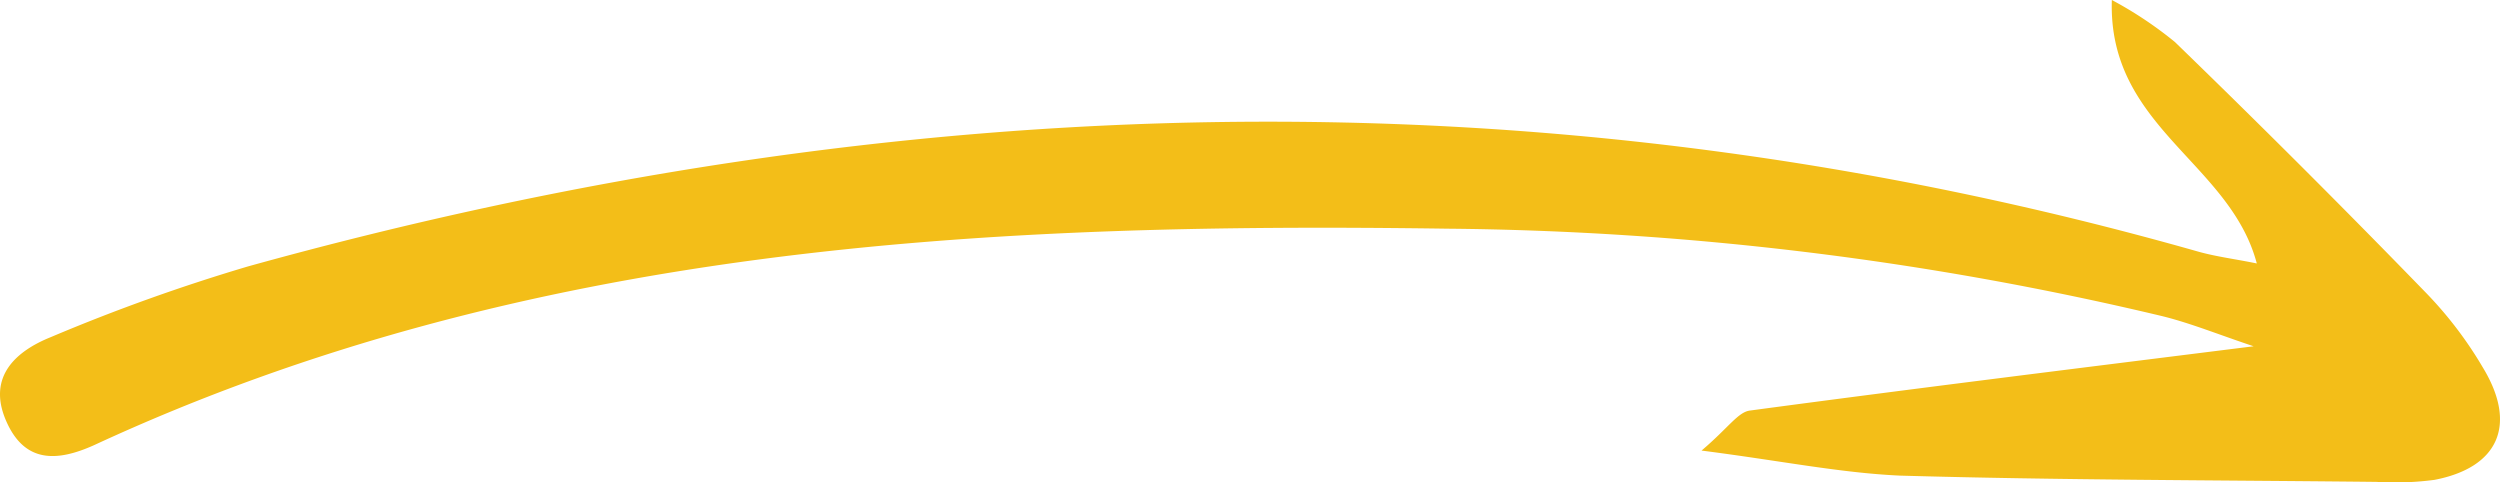 <svg xmlns="http://www.w3.org/2000/svg" width="57" height="11" fill="none"><path d="M51.383 7.895c-4.005.502-7.75.964-11.486 1.466-.27.034-.496.4-1.102.912 1.79.229 3.151.508 4.523.571 3.62.103 7.245.103 10.864.143.441.027.884.012 1.322-.046 1.46-.28 1.901-1.255 1.102-2.567A8.966 8.966 0 0055.3 6.663 264.987 264.987 0 0049.588.958 8.86 8.86 0 0048.15 0c-.094 2.898 2.694 3.696 3.305 6.007-.501-.103-.92-.154-1.328-.268-14.874-4.227-29.683-3.771-44.475.336a42.89 42.89 0 00-4.5 1.614c-.778.314-1.444.89-1.02 1.889.424.998 1.18.947 2.016.57C12.004 5.585 22.478 5.065 33 5.214A72.91 72.91 0 0149.307 7.21c.644.16 1.272.417 2.076.685z" fill="#f3be18"/></svg>